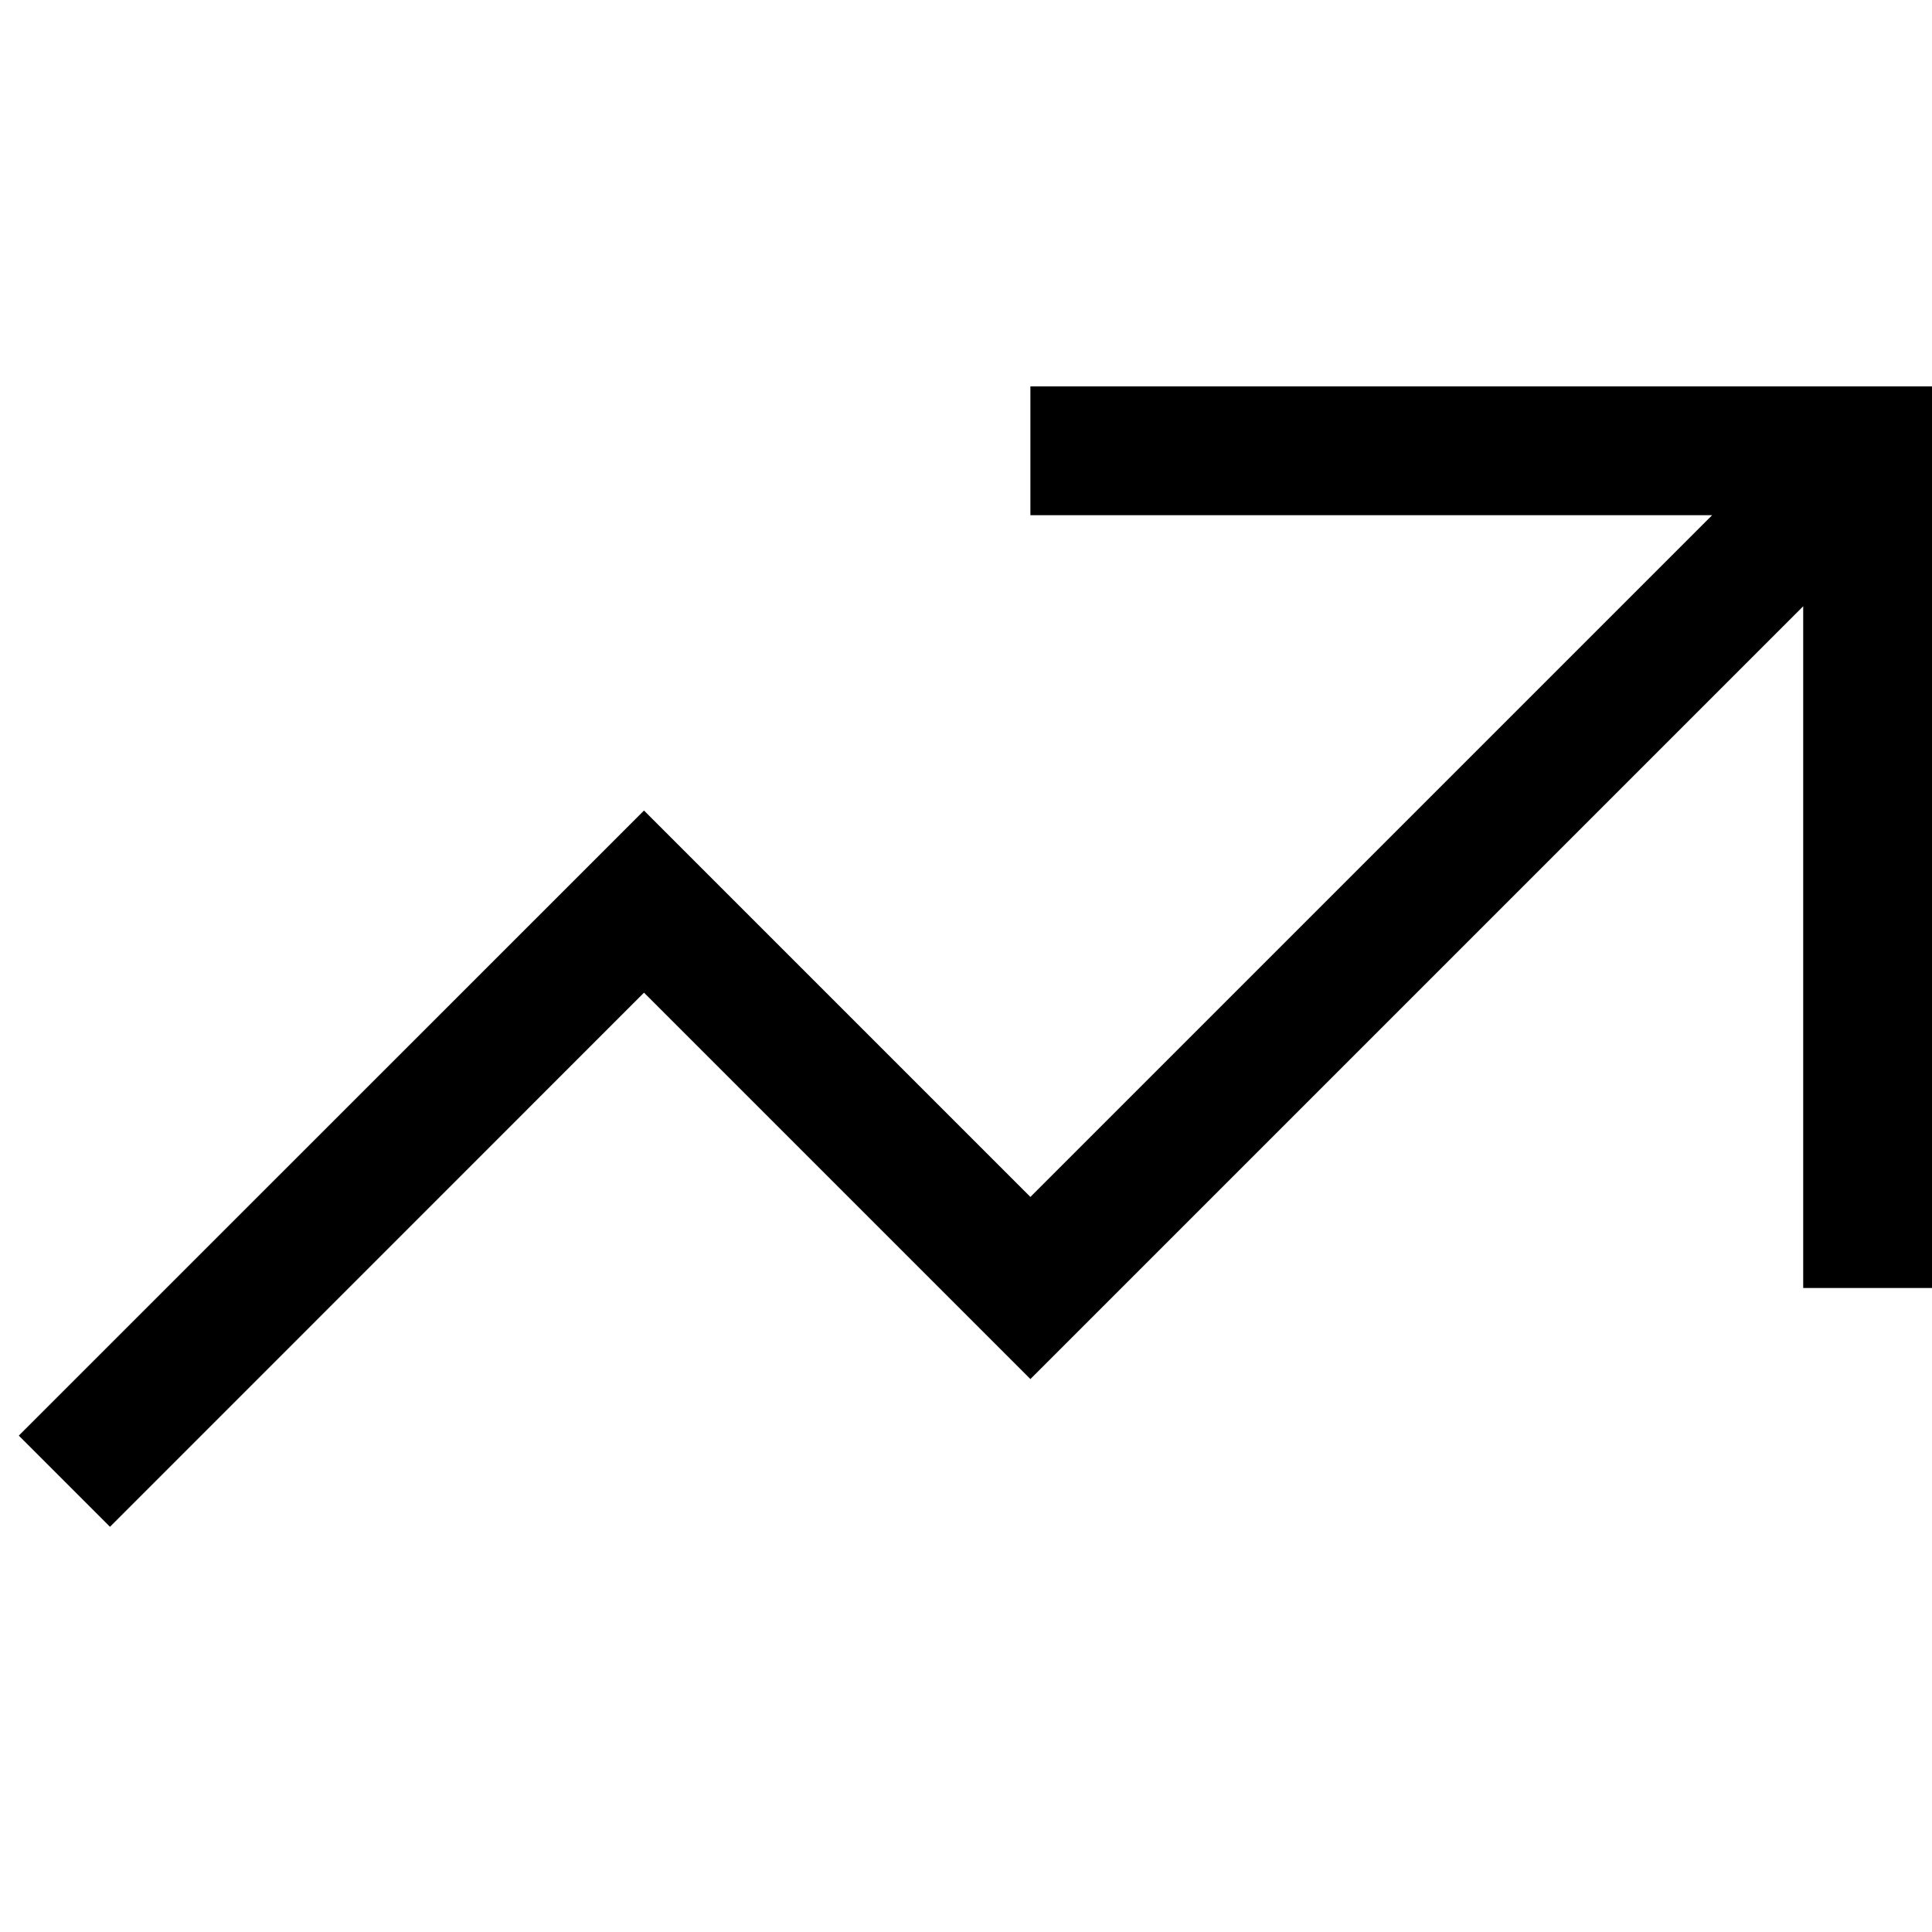 <svg width="15" height="15" viewBox="0 0 15 15" fill="none" xmlns="http://www.w3.org/2000/svg">
<path fill-rule="evenodd" clip-rule="evenodd" d="M8 3H15V10H14V4.707L8 10.707L5 7.707L0.854 11.854L0.146 11.146L5 6.293L8 9.293L13.293 4H8V3Z" fill="black"/>
</svg>
